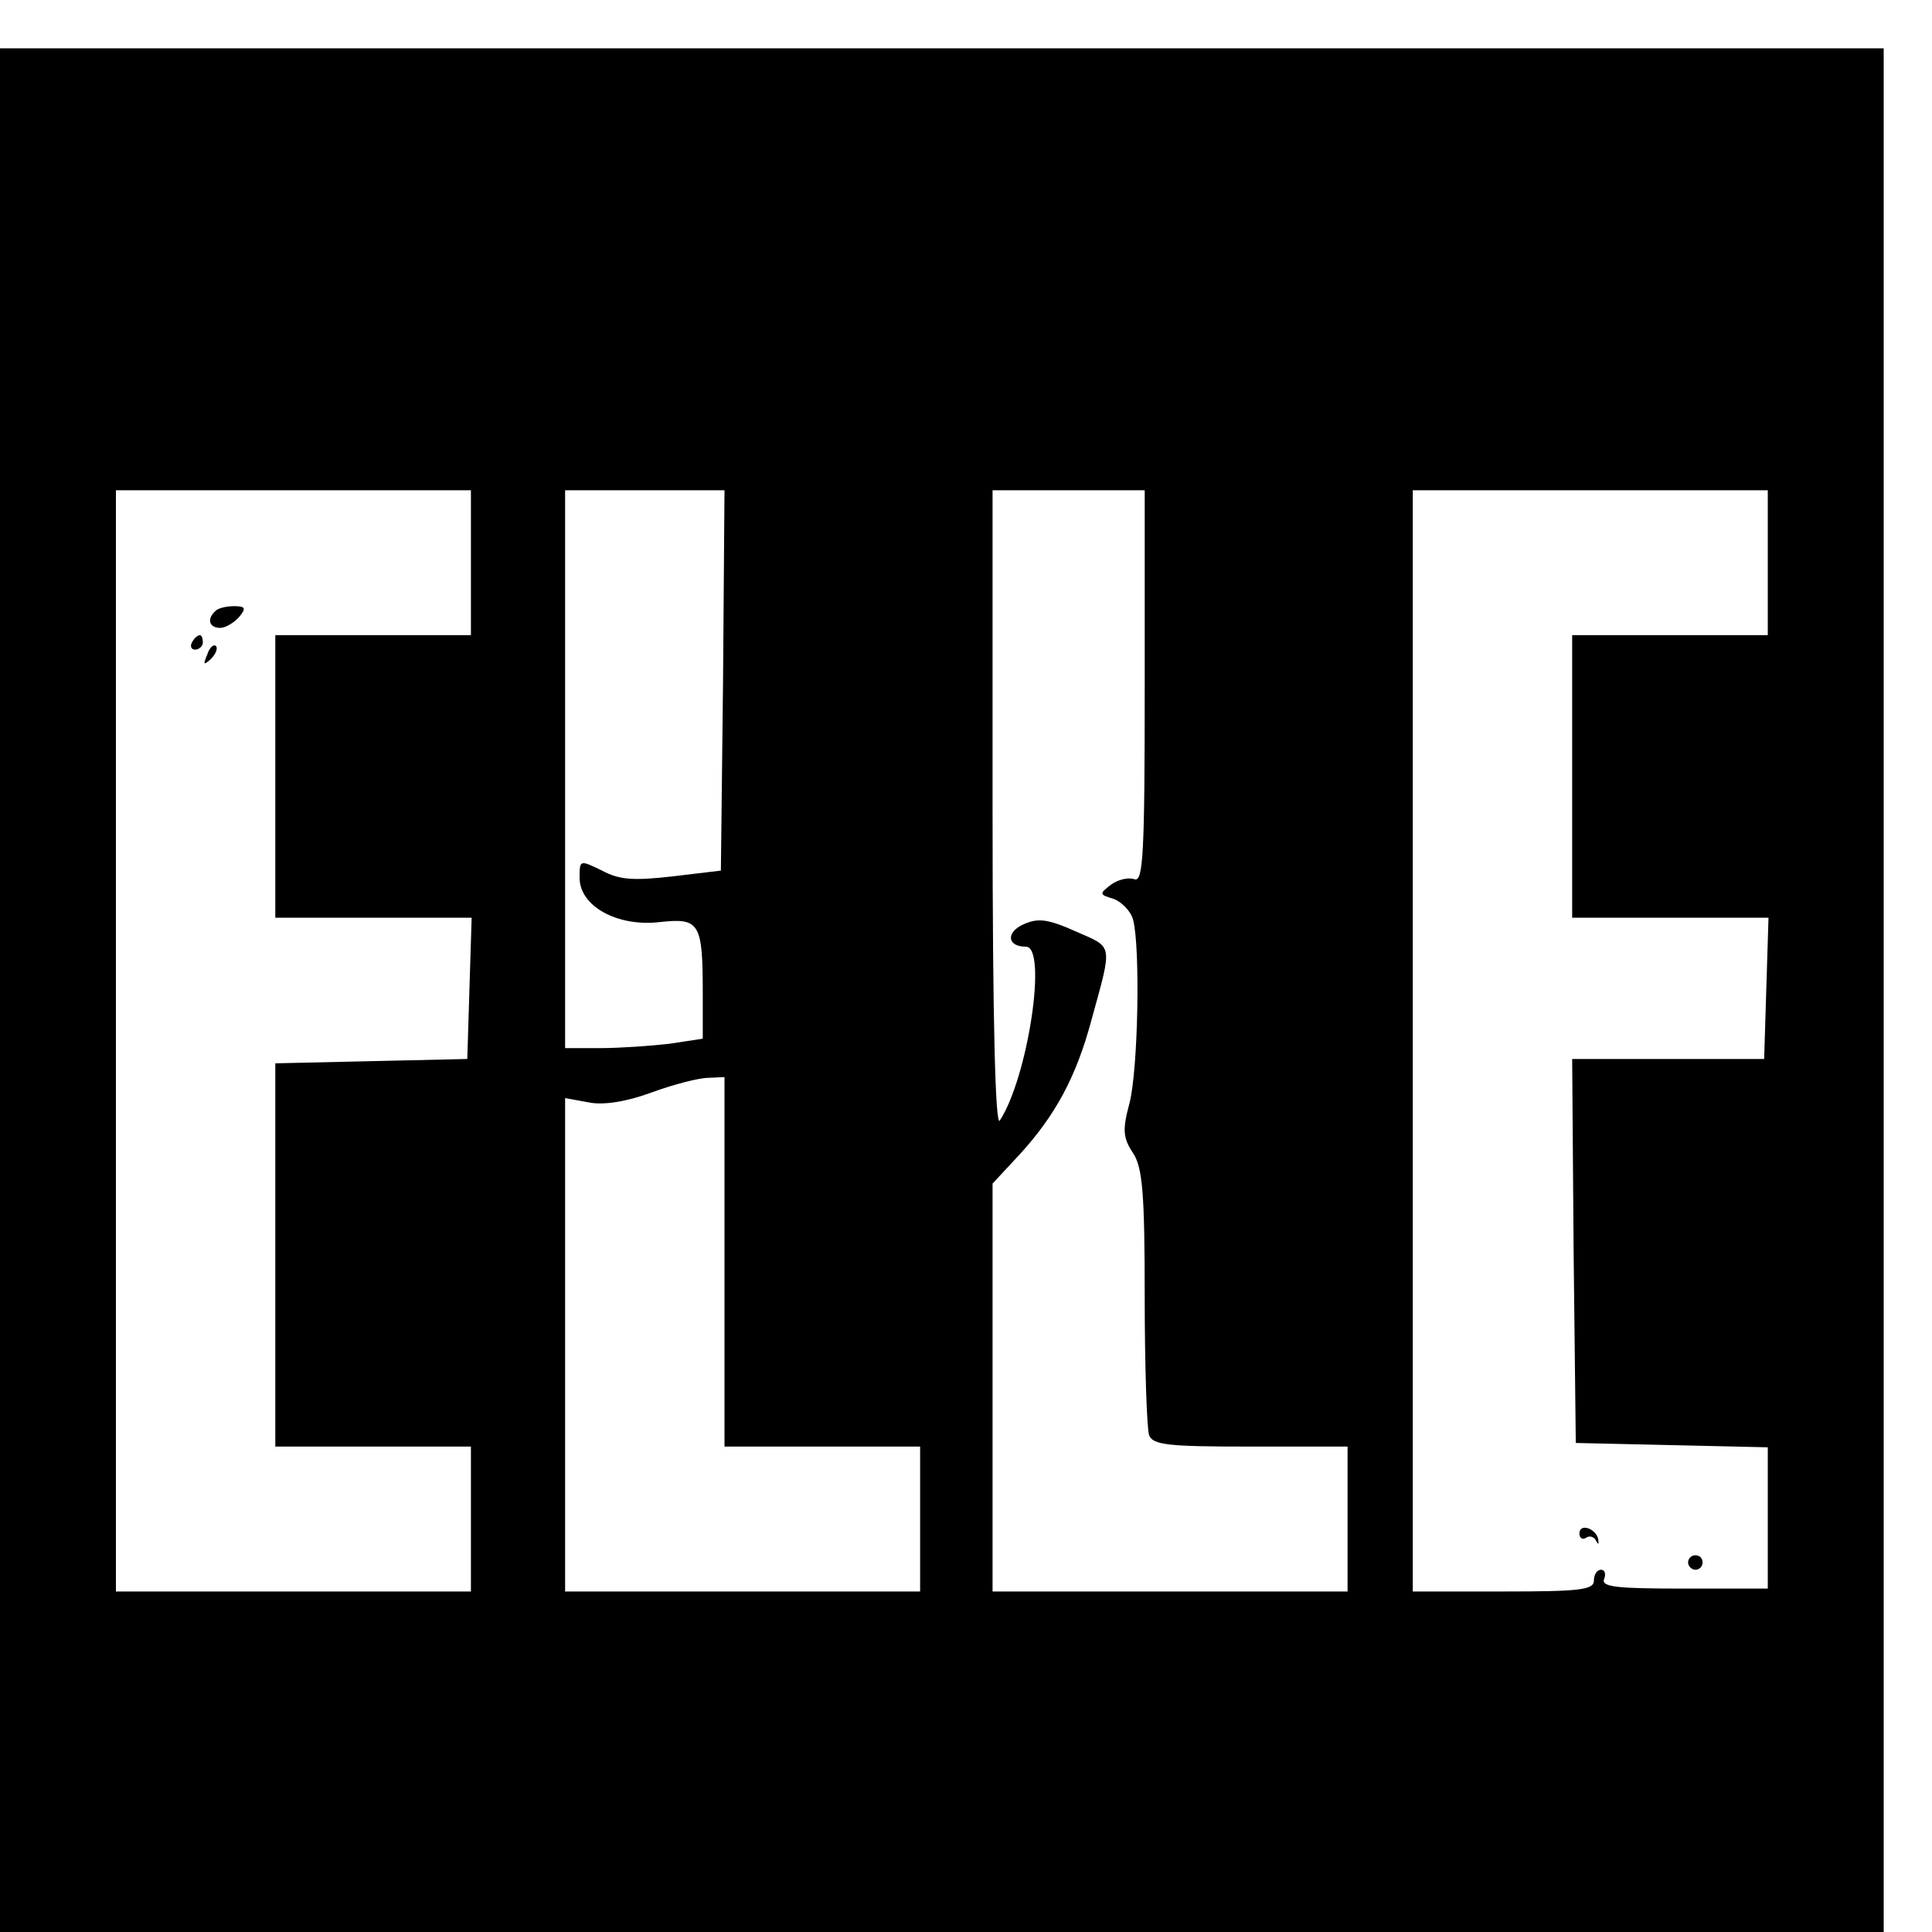 <?xml version="1.0" standalone="no"?>
<!DOCTYPE svg PUBLIC "-//W3C//DTD SVG 20010904//EN"
 "http://www.w3.org/TR/2001/REC-SVG-20010904/DTD/svg10.dtd">
<svg version="1.0" xmlns="http://www.w3.org/2000/svg"
 width="16pt" height="16pt" viewBox="0 0 16 16"
 preserveAspectRatio="xMidYMid meet">
<g transform="translate(0,16) scale(0.006,-0.006)"
fill="#000000" stroke="none">
<path d="M0 1300 l0 -1300 1300 0 1300 0 0 1300 0 1300 -1300 0 -1300 0 0
-1300z m650 590 l0 -100 -135 0 -135 0 0 -195 0 -195 135 0 136 0 -3 -97 -3
-98 -132 -3 -133 -3 0 -264 0 -265 135 0 135 0 0 -100 0 -100 -245 0 -245 0 0
760 0 760 245 0 245 0 0 -100z m348 -162 l-3 -263 -67 -8 c-53 -6 -73 -5 -97
8 -31 15 -31 15 -31 -10 0 -39 52 -68 111 -61 55 6 59 -1 59 -100 l0 -61 -46
-7 c-26 -3 -69 -6 -95 -6 l-49 0 0 385 0 385 110 0 110 0 -2 -262z m582 -9 c0
-229 -2 -270 -14 -266 -8 3 -22 0 -32 -7 -17 -13 -17 -14 3 -20 11 -4 24 -17
27 -29 10 -38 7 -206 -5 -253 -10 -37 -9 -48 5 -69 13 -20 16 -55 16 -199 0
-96 3 -181 6 -190 5 -14 27 -16 140 -16 l134 0 0 -100 0 -100 -245 0 -245 0 0
281 0 282 39 42 c47 52 76 104 97 182 30 109 31 101 -21 124 -38 17 -52 19
-72 10 -25 -11 -23 -31 3 -31 30 0 3 -180 -36 -240 -6 -10 -10 132 -10 428 l0
442 105 0 105 0 0 -271z m860 171 l0 -100 -135 0 -135 0 0 -195 0 -195 135 0
136 0 -3 -97 -3 -98 -133 0 -132 0 2 -265 3 -265 133 -3 132 -3 0 -97 0 -98
-115 0 c-92 0 -115 2 -111 13 3 7 1 13 -4 13 -6 0 -10 -7 -10 -15 0 -13 -21
-15 -125 -15 l-125 0 0 760 0 760 245 0 245 0 0 -100z m-1440 -965 l0 -255
135 0 135 0 0 -100 0 -100 -245 0 -245 0 0 340 0 341 33 -6 c20 -4 52 1 87 14
30 11 65 20 78 20 l22 1 0 -255z"/>
<path d="M297 1823 c-12 -11 -8 -23 7 -23 7 0 19 7 26 15 10 12 9 15 -7 15
-11 0 -23 -3 -26 -7z"/>
<path d="M265 1780 c-3 -5 -1 -10 4 -10 6 0 11 5 11 10 0 6 -2 10 -4 10 -3 0
-8 -4 -11 -10z"/>
<path d="M286 1763 c-6 -14 -5 -15 5 -6 7 7 10 15 7 18 -3 3 -9 -2 -12 -12z"/>
<path d="M2180 550 c0 -6 4 -9 9 -6 5 4 12 1 14 -4 3 -6 4 -5 3 2 -3 15 -26
23 -26 8z"/>
<path d="M2330 510 c0 -5 5 -10 10 -10 6 0 10 5 10 10 0 6 -4 10 -10 10 -5 0
-10 -4 -10 -10z"/>
</g>
</svg>
